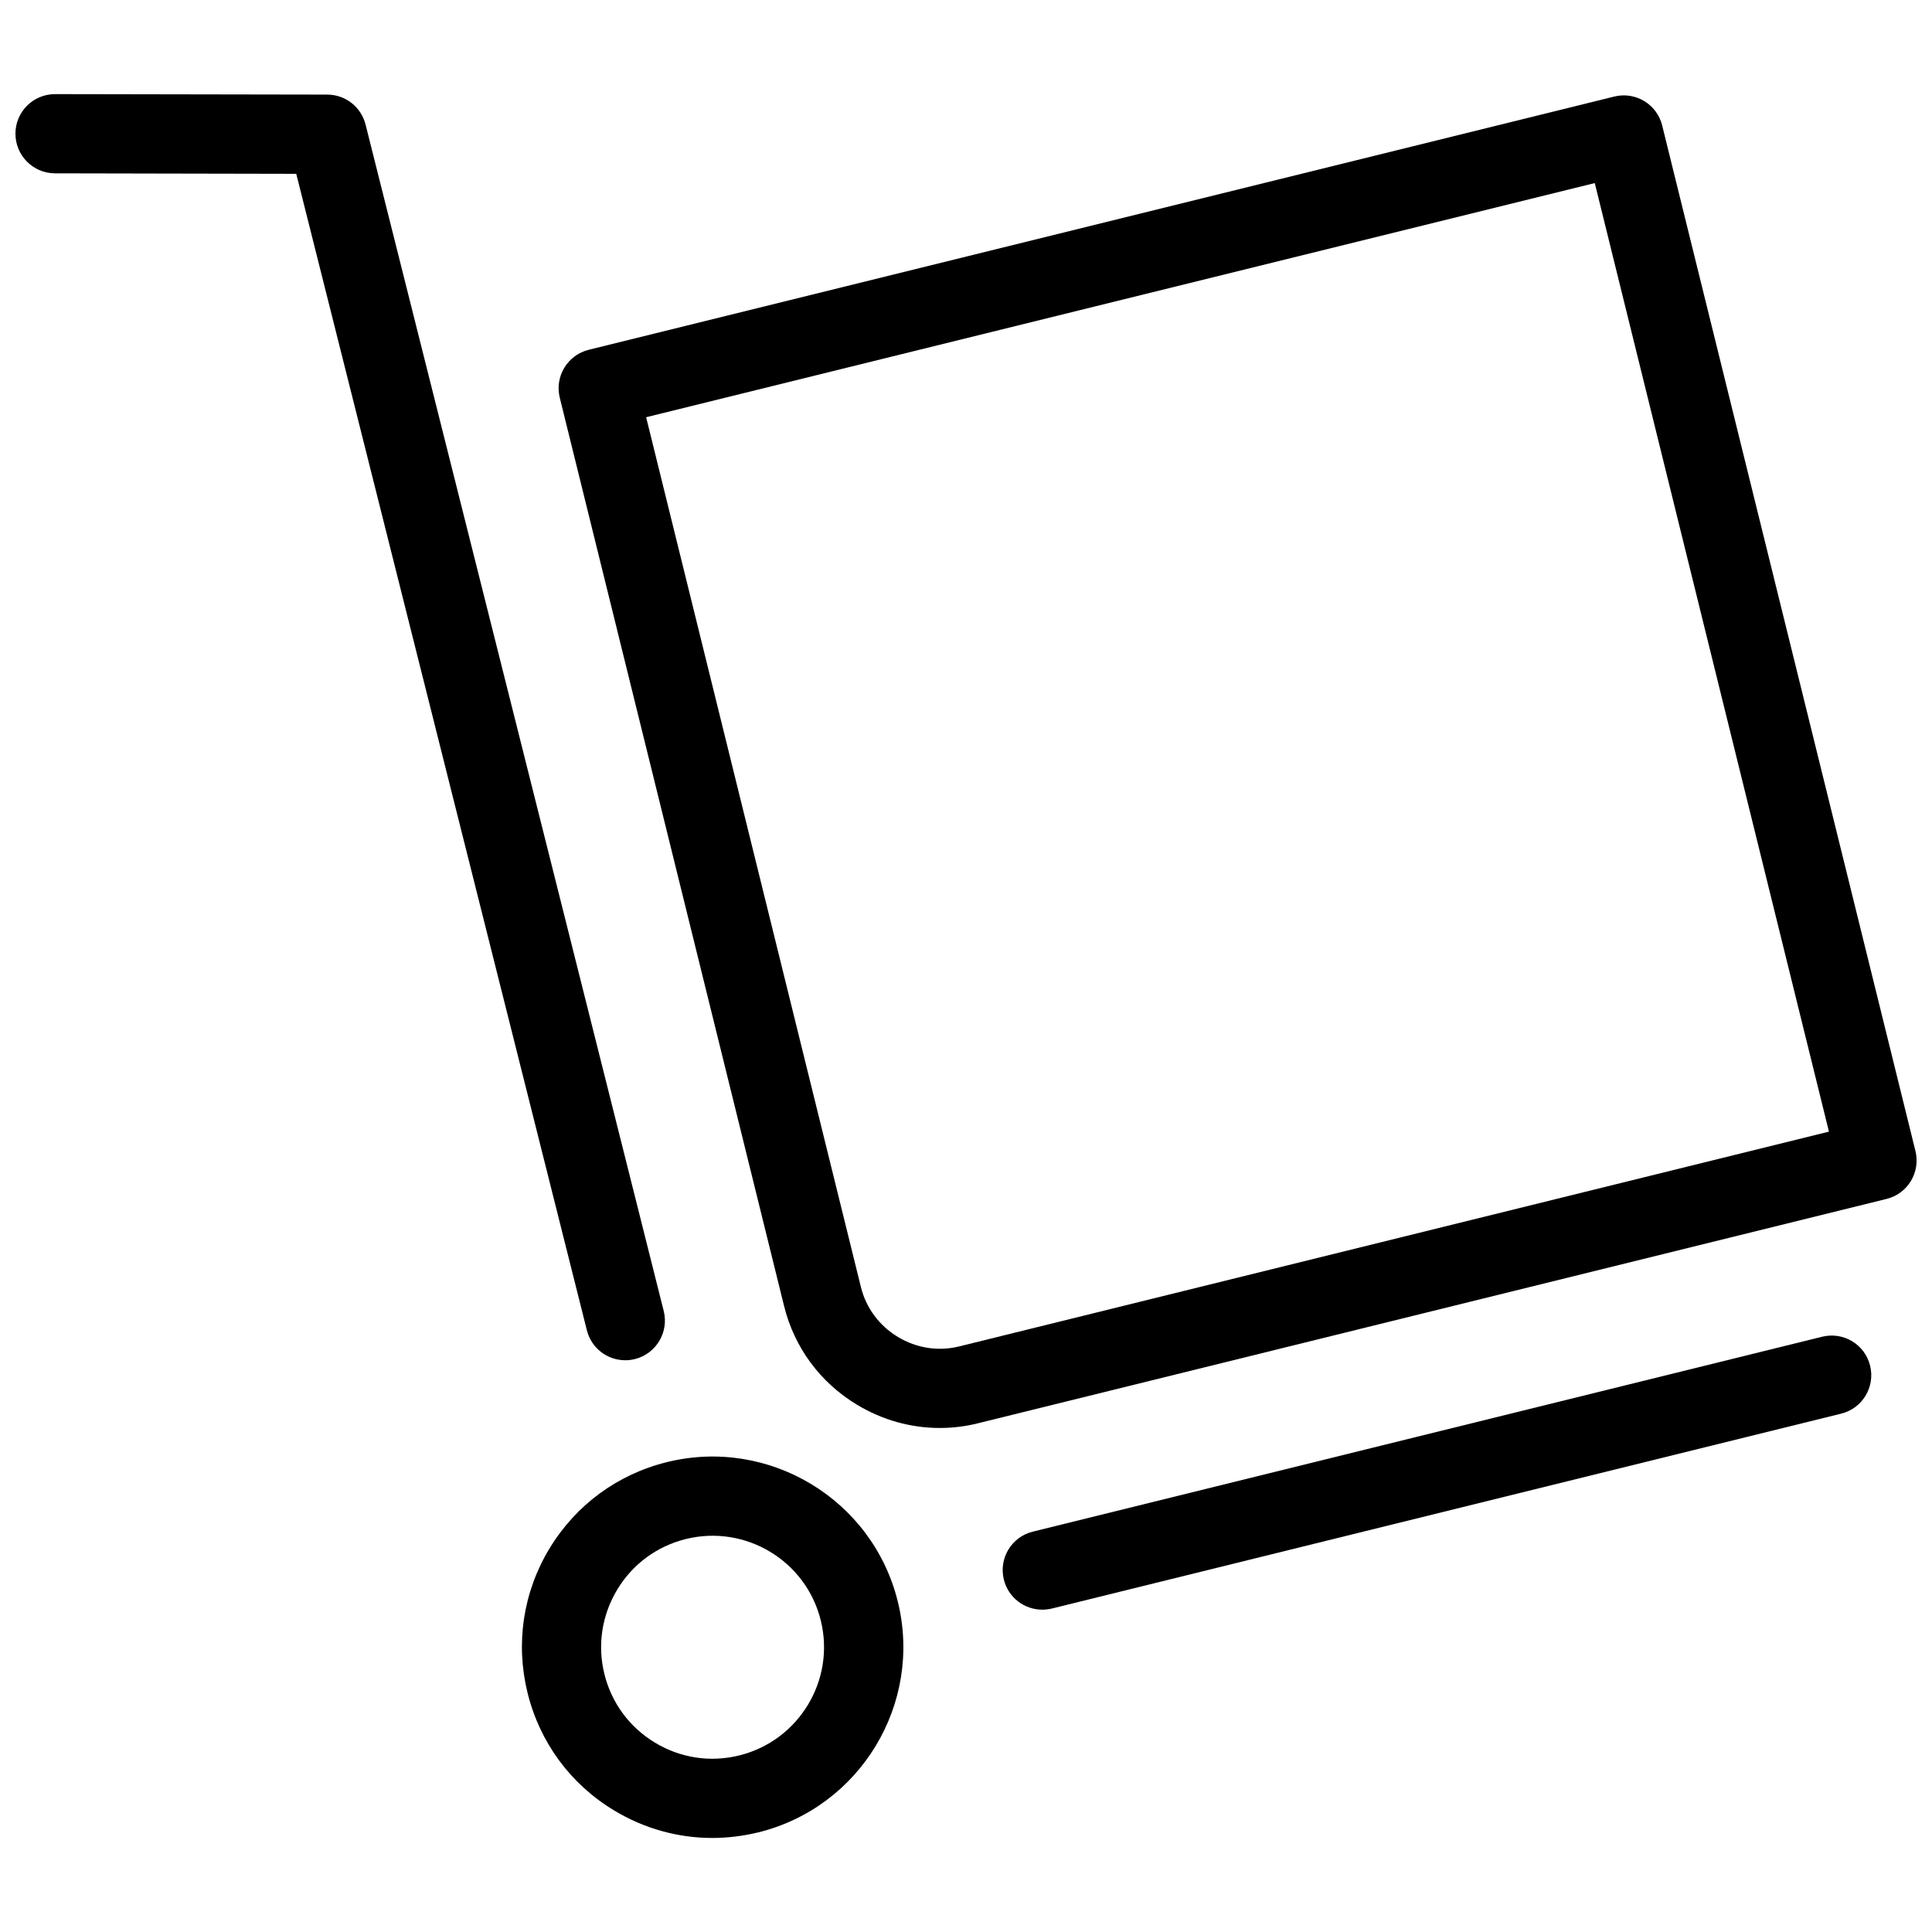 <?xml version="1.0" encoding="UTF-8"?>
<!-- Uploaded to: SVG Repo, www.svgrepo.com, Generator: SVG Repo Mixer Tools -->
<svg width="800px" height="800px" version="1.1" viewBox="144 144 512 512" xmlns="http://www.w3.org/2000/svg">
 <defs>
  <clipPath id="b">
   <path d="m292 169h359.9v354h-359.9z"/>
  </clipPath>
  <clipPath id="a">
   <path d="m148.09 168h172.91v337h-172.91z"/>
  </clipPath>
 </defs>
 <g clip-path="url(#b)">
  <path d="m393.05 522.43c-7.66 0-15.199-2.098-21.957-6.172-9.742-5.879-16.605-15.176-19.312-26.176l-59.43-240.66c-0.672-2.707-0.254-5.562 1.195-7.957 1.449-2.394 3.758-4.094 6.465-4.766l271.79-67.113c5.625-1.387 11.316 2.035 12.699 7.684l67.113 271.76c1.387 5.625-2.035 11.316-7.66 12.699l-240.68 59.43c-3.402 0.863-6.824 1.266-10.223 1.266zm-77.816-267.86 56.91 230.49c1.363 5.543 4.848 10.242 9.805 13.246 4.953 2.981 10.727 3.883 16.27 2.5l230.47-56.91-62.059-251.38z"/>
 </g>
 <path d="m332.76 631.08c-9.09 0-18.031-2.477-26.031-7.305-11.547-6.969-19.691-18.031-22.922-31.152-3.234-13.098-1.176-26.68 5.793-38.227 6.992-11.547 18.031-19.691 31.152-22.922 27.039-6.676 54.496 9.887 61.172 36.945 6.676 27.059-9.91 54.496-36.945 61.172-4.055 0.984-8.168 1.488-12.219 1.488zm-6.992-79.223c-7.66 1.891-14.129 6.656-18.199 13.414-4.074 6.758-5.289 14.695-3.402 22.355 1.891 7.66 6.656 14.129 13.414 18.199 6.738 4.074 14.672 5.289 22.336 3.379 15.809-3.906 25.504-19.941 21.602-35.75-3.883-15.824-19.922-25.504-35.75-21.598z"/>
 <g clip-path="url(#a)">
  <path d="m309.69 504.48c-4.703 0-8.965-3.168-10.16-7.934l-77.02-306.48-63.941-0.129c-5.797-0.02-10.477-4.723-10.477-10.516 0-5.793 4.703-10.477 10.496-10.477h0.02l72.109 0.125c4.809 0 8.984 3.273 10.16 7.934l79.016 314.42c1.406 5.625-1.996 11.316-7.621 12.742-0.883 0.215-1.742 0.32-2.582 0.32z"/>
 </g>
 <path d="m420.21 570.58c-4.723 0-9.004-3.191-10.18-7.977-1.387-5.625 2.035-11.316 7.66-12.699l209.21-51.66c5.625-1.387 11.316 2.035 12.699 7.684 1.387 5.625-2.035 11.316-7.66 12.699l-209.21 51.66c-0.84 0.191-1.703 0.293-2.519 0.293z"/>
</svg>